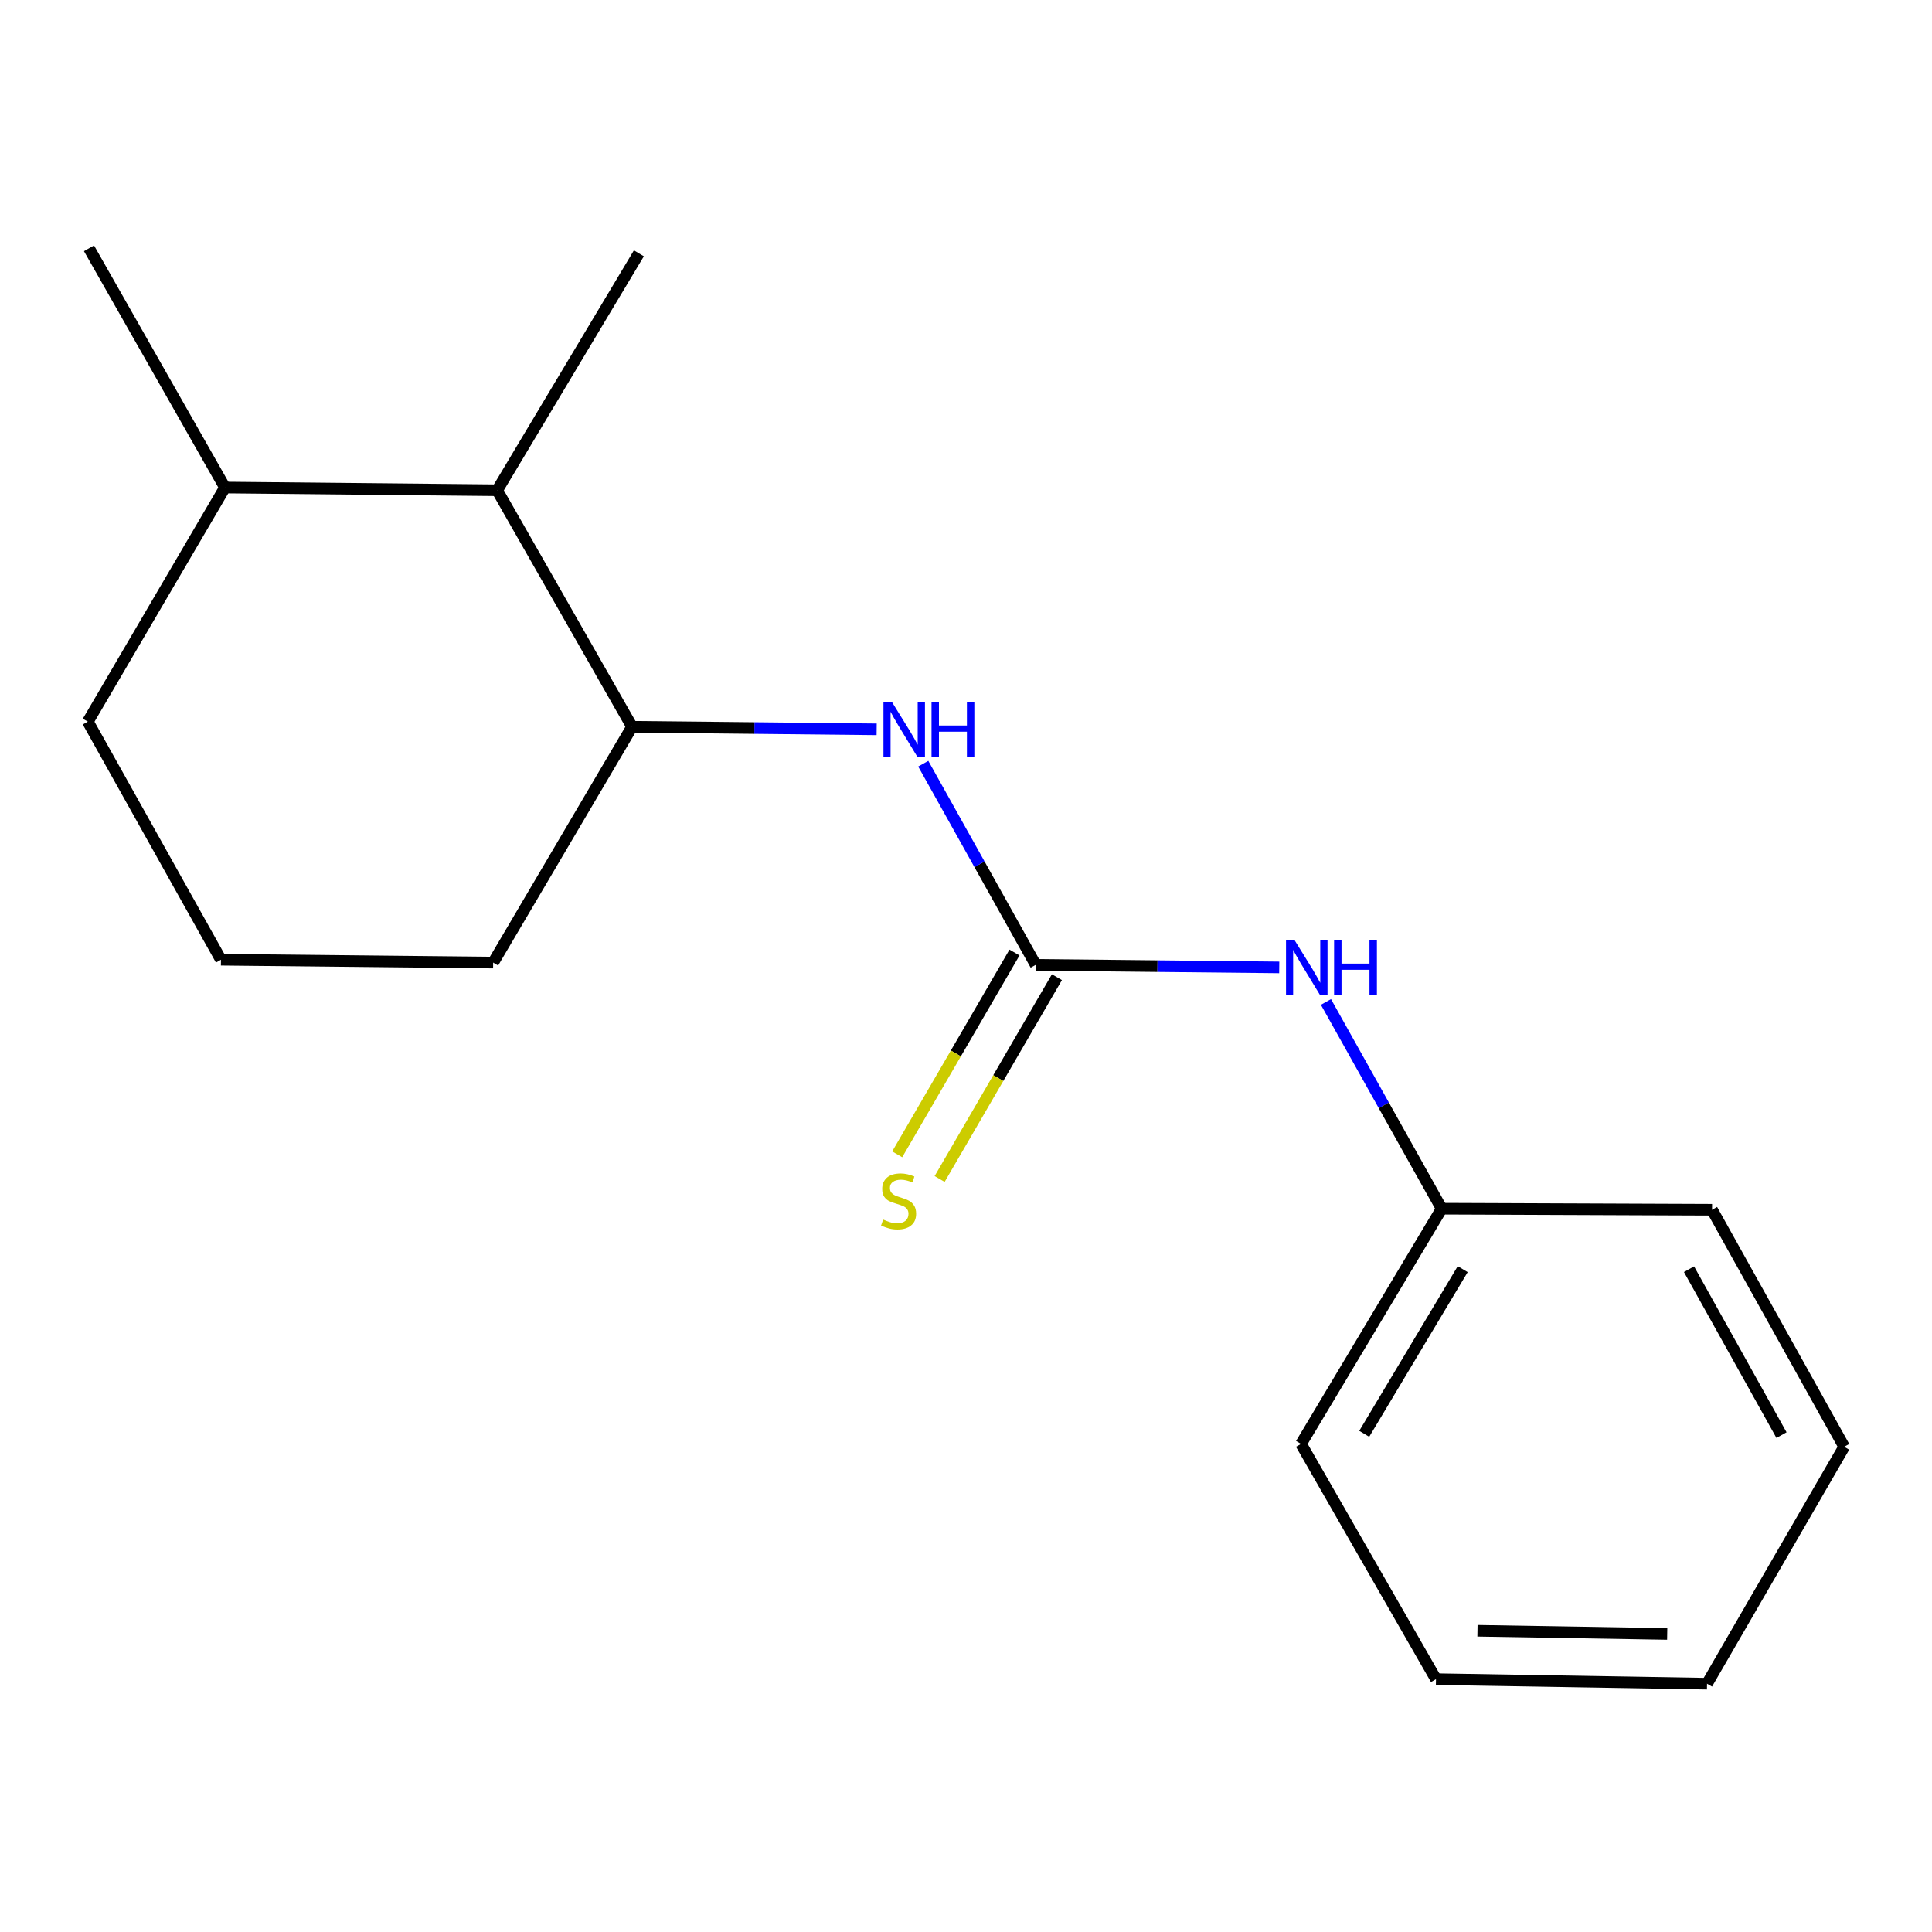 <?xml version='1.0' encoding='iso-8859-1'?>
<svg version='1.1' baseProfile='full'
              xmlns='http://www.w3.org/2000/svg'
                      xmlns:rdkit='http://www.rdkit.org/xml'
                      xmlns:xlink='http://www.w3.org/1999/xlink'
                  xml:space='preserve'
width='1000px' height='1000px' viewBox='0 0 1000 1000'>
<!-- END OF HEADER -->
<rect style='opacity:1.0;fill:#FFFFFF;stroke:none' width='1000' height='1000' x='0' y='0'> </rect>
<path class='bond-0' d='M 536.079,499.407 L 506.978,447.348' style='fill:none;fill-rule:evenodd;stroke:#000000;stroke-width:6px;stroke-linecap:butt;stroke-linejoin:miter;stroke-opacity:1' />
<path class='bond-0' d='M 506.978,447.348 L 477.878,395.288' style='fill:none;fill-rule:evenodd;stroke:#0000FF;stroke-width:6px;stroke-linecap:butt;stroke-linejoin:miter;stroke-opacity:1' />
<path class='bond-2' d='M 536.079,499.407 L 599.108,500.067' style='fill:none;fill-rule:evenodd;stroke:#000000;stroke-width:6px;stroke-linecap:butt;stroke-linejoin:miter;stroke-opacity:1' />
<path class='bond-2' d='M 599.108,500.067 L 662.138,500.726' style='fill:none;fill-rule:evenodd;stroke:#0000FF;stroke-width:6px;stroke-linecap:butt;stroke-linejoin:miter;stroke-opacity:1' />
<path class='bond-4' d='M 525.1,493.026 L 494.743,545.254' style='fill:none;fill-rule:evenodd;stroke:#000000;stroke-width:6px;stroke-linecap:butt;stroke-linejoin:miter;stroke-opacity:1' />
<path class='bond-4' d='M 494.743,545.254 L 464.387,597.481' style='fill:none;fill-rule:evenodd;stroke:#CCCC00;stroke-width:6px;stroke-linecap:butt;stroke-linejoin:miter;stroke-opacity:1' />
<path class='bond-4' d='M 547.058,505.789 L 516.701,558.016' style='fill:none;fill-rule:evenodd;stroke:#000000;stroke-width:6px;stroke-linecap:butt;stroke-linejoin:miter;stroke-opacity:1' />
<path class='bond-4' d='M 516.701,558.016 L 486.345,610.244' style='fill:none;fill-rule:evenodd;stroke:#CCCC00;stroke-width:6px;stroke-linecap:butt;stroke-linejoin:miter;stroke-opacity:1' />
<path class='bond-1' d='M 453.752,377.492 L 390.454,376.832' style='fill:none;fill-rule:evenodd;stroke:#0000FF;stroke-width:6px;stroke-linecap:butt;stroke-linejoin:miter;stroke-opacity:1' />
<path class='bond-1' d='M 390.454,376.832 L 327.156,376.173' style='fill:none;fill-rule:evenodd;stroke:#000000;stroke-width:6px;stroke-linecap:butt;stroke-linejoin:miter;stroke-opacity:1' />
<path class='bond-3' d='M 327.156,376.173 L 257.326,253.757' style='fill:none;fill-rule:evenodd;stroke:#000000;stroke-width:6px;stroke-linecap:butt;stroke-linejoin:miter;stroke-opacity:1' />
<path class='bond-7' d='M 327.156,376.173 L 255.252,498.236' style='fill:none;fill-rule:evenodd;stroke:#000000;stroke-width:6px;stroke-linecap:butt;stroke-linejoin:miter;stroke-opacity:1' />
<path class='bond-6' d='M 686.313,518.609 L 716.264,572.114' style='fill:none;fill-rule:evenodd;stroke:#0000FF;stroke-width:6px;stroke-linecap:butt;stroke-linejoin:miter;stroke-opacity:1' />
<path class='bond-6' d='M 716.264,572.114 L 746.215,625.619' style='fill:none;fill-rule:evenodd;stroke:#000000;stroke-width:6px;stroke-linecap:butt;stroke-linejoin:miter;stroke-opacity:1' />
<path class='bond-5' d='M 257.326,253.757 L 116.441,252.346' style='fill:none;fill-rule:evenodd;stroke:#000000;stroke-width:6px;stroke-linecap:butt;stroke-linejoin:miter;stroke-opacity:1' />
<path class='bond-9' d='M 257.326,253.757 L 330.683,131.115' style='fill:none;fill-rule:evenodd;stroke:#000000;stroke-width:6px;stroke-linecap:butt;stroke-linejoin:miter;stroke-opacity:1' />
<path class='bond-11' d='M 116.441,252.346 L 46.061,128.519' style='fill:none;fill-rule:evenodd;stroke:#000000;stroke-width:6px;stroke-linecap:butt;stroke-linejoin:miter;stroke-opacity:1' />
<path class='bond-18' d='M 116.441,252.346 L 45.455,373.52' style='fill:none;fill-rule:evenodd;stroke:#000000;stroke-width:6px;stroke-linecap:butt;stroke-linejoin:miter;stroke-opacity:1' />
<path class='bond-12' d='M 746.215,625.619 L 673.409,747.372' style='fill:none;fill-rule:evenodd;stroke:#000000;stroke-width:6px;stroke-linecap:butt;stroke-linejoin:miter;stroke-opacity:1' />
<path class='bond-12' d='M 757.092,656.917 L 706.127,742.144' style='fill:none;fill-rule:evenodd;stroke:#000000;stroke-width:6px;stroke-linecap:butt;stroke-linejoin:miter;stroke-opacity:1' />
<path class='bond-13' d='M 746.215,625.619 L 886.156,626.169' style='fill:none;fill-rule:evenodd;stroke:#000000;stroke-width:6px;stroke-linecap:butt;stroke-linejoin:miter;stroke-opacity:1' />
<path class='bond-8' d='M 255.252,498.236 L 114.367,496.755' style='fill:none;fill-rule:evenodd;stroke:#000000;stroke-width:6px;stroke-linecap:butt;stroke-linejoin:miter;stroke-opacity:1' />
<path class='bond-10' d='M 114.367,496.755 L 45.455,373.52' style='fill:none;fill-rule:evenodd;stroke:#000000;stroke-width:6px;stroke-linecap:butt;stroke-linejoin:miter;stroke-opacity:1' />
<path class='bond-14' d='M 673.409,747.372 L 743.266,869.125' style='fill:none;fill-rule:evenodd;stroke:#000000;stroke-width:6px;stroke-linecap:butt;stroke-linejoin:miter;stroke-opacity:1' />
<path class='bond-15' d='M 886.156,626.169 L 954.545,748.854' style='fill:none;fill-rule:evenodd;stroke:#000000;stroke-width:6px;stroke-linecap:butt;stroke-linejoin:miter;stroke-opacity:1' />
<path class='bond-15' d='M 874.23,656.938 L 922.103,742.817' style='fill:none;fill-rule:evenodd;stroke:#000000;stroke-width:6px;stroke-linecap:butt;stroke-linejoin:miter;stroke-opacity:1' />
<path class='bond-17' d='M 743.266,869.125 L 883.559,871.481' style='fill:none;fill-rule:evenodd;stroke:#000000;stroke-width:6px;stroke-linecap:butt;stroke-linejoin:miter;stroke-opacity:1' />
<path class='bond-17' d='M 764.737,844.085 L 862.942,845.734' style='fill:none;fill-rule:evenodd;stroke:#000000;stroke-width:6px;stroke-linecap:butt;stroke-linejoin:miter;stroke-opacity:1' />
<path class='bond-16' d='M 954.545,748.854 L 883.559,871.481' style='fill:none;fill-rule:evenodd;stroke:#000000;stroke-width:6px;stroke-linecap:butt;stroke-linejoin:miter;stroke-opacity:1' />
<path  class='atom-1' d='M 461.753 363.48
L 471.033 378.48
Q 471.953 379.96, 473.433 382.64
Q 474.913 385.32, 474.993 385.48
L 474.993 363.48
L 478.753 363.48
L 478.753 391.8
L 474.873 391.8
L 464.913 375.4
Q 463.753 373.48, 462.513 371.28
Q 461.313 369.08, 460.953 368.4
L 460.953 391.8
L 457.273 391.8
L 457.273 363.48
L 461.753 363.48
' fill='#0000FF'/>
<path  class='atom-1' d='M 482.153 363.48
L 485.993 363.48
L 485.993 375.52
L 500.473 375.52
L 500.473 363.48
L 504.313 363.48
L 504.313 391.8
L 500.473 391.8
L 500.473 378.72
L 485.993 378.72
L 485.993 391.8
L 482.153 391.8
L 482.153 363.48
' fill='#0000FF'/>
<path  class='atom-3' d='M 670.126 486.715
L 679.406 501.715
Q 680.326 503.195, 681.806 505.875
Q 683.286 508.555, 683.366 508.715
L 683.366 486.715
L 687.126 486.715
L 687.126 515.035
L 683.246 515.035
L 673.286 498.635
Q 672.126 496.715, 670.886 494.515
Q 669.686 492.315, 669.326 491.635
L 669.326 515.035
L 665.646 515.035
L 665.646 486.715
L 670.126 486.715
' fill='#0000FF'/>
<path  class='atom-3' d='M 690.526 486.715
L 694.366 486.715
L 694.366 498.755
L 708.846 498.755
L 708.846 486.715
L 712.686 486.715
L 712.686 515.035
L 708.846 515.035
L 708.846 501.955
L 694.366 501.955
L 694.366 515.035
L 690.526 515.035
L 690.526 486.715
' fill='#0000FF'/>
<path  class='atom-5' d='M 457.107 631.233
Q 457.427 631.353, 458.747 631.913
Q 460.067 632.473, 461.507 632.833
Q 462.987 633.153, 464.427 633.153
Q 467.107 633.153, 468.667 631.873
Q 470.227 630.553, 470.227 628.273
Q 470.227 626.713, 469.427 625.753
Q 468.667 624.793, 467.467 624.273
Q 466.267 623.753, 464.267 623.153
Q 461.747 622.393, 460.227 621.673
Q 458.747 620.953, 457.667 619.433
Q 456.627 617.913, 456.627 615.353
Q 456.627 611.793, 459.027 609.593
Q 461.467 607.393, 466.267 607.393
Q 469.547 607.393, 473.267 608.953
L 472.347 612.033
Q 468.947 610.633, 466.387 610.633
Q 463.627 610.633, 462.107 611.793
Q 460.587 612.913, 460.627 614.873
Q 460.627 616.393, 461.387 617.313
Q 462.187 618.233, 463.307 618.753
Q 464.467 619.273, 466.387 619.873
Q 468.947 620.673, 470.467 621.473
Q 471.987 622.273, 473.067 623.913
Q 474.187 625.513, 474.187 628.273
Q 474.187 632.193, 471.547 634.313
Q 468.947 636.393, 464.587 636.393
Q 462.067 636.393, 460.147 635.833
Q 458.267 635.313, 456.027 634.393
L 457.107 631.233
' fill='#CCCC00'/>
</svg>
